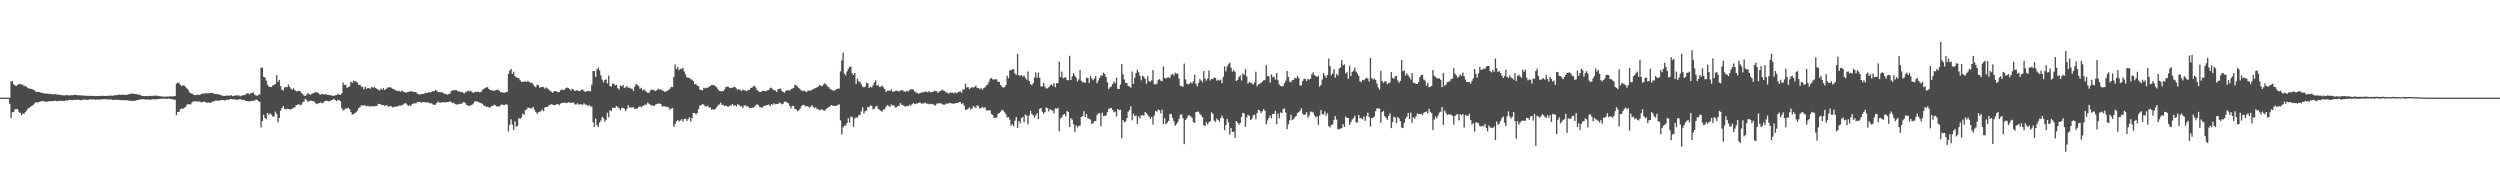 <svg xmlns="http://www.w3.org/2000/svg" width="1920" height="150"><path d="M0 75.000h1v1.000H0zM1 75.000h1v1.000H1zM2 75.000h1v1.000H2zM3 75.000h1v1.000H3zM4 75.000h1v1.000H4zM5 75.000h1v1.000H5zM6 75.000h1v1.000H6zM7 74.998h1v4.772H7zM8 62.494h1v28.277H8zM9 62.347h1v23.891H9zM10 64.739h1v21.366H10zM11 65.513h1v18.466H11zM12 66.028h1v17.748H12zM13 65.208h1v18.682H13zM14 64.430h1v21.373H14zM15 64.641h1v22.163H15zM16 64.776h1v23.653H16zM17 65.051h1v22.092H17zM18 66.167h1v21.364H18zM19 65.957h1v20.039H19zM20 66.747h1v18.164H20zM21 67.740h1v15.599H21zM22 67.829h1v14.985H22zM23 68.291h1v13.577H23zM24 68.184h1v13.280H24zM25 68.948h1v11.710H25zM26 69.253h1v10.265H26zM27 70.573h1v7.869H27zM28 70.530h1v8.343H28zM29 70.553h1v7.949H29zM30 70.736h1v7.420H30zM31 71.194h1v6.629H31zM32 71.326h1v6.223H32zM33 71.748h1v5.956H33zM34 71.679h1v6.450H34zM35 71.981h1v6.077H35zM36 71.844h1v6.297H36zM37 72.054h1v5.715H37zM38 72.196h1v5.356H38zM39 72.256h1v5.436H39zM40 72.459h1v5.267H40zM41 72.505h1v4.949H41zM42 72.231h1v5.154H42zM43 72.453h1v5.344H43zM44 72.684h1v4.866H44zM45 72.741h1v4.763H45zM46 72.860h1v4.527H46zM47 73.171h1v4.504H47zM48 73.219h1v4.308H48zM49 73.270h1v4.303H49zM50 73.185h1v3.848H50zM51 73.041h1v4.305H51zM52 73.137h1v3.724H52zM53 73.377h1v3.323H53zM54 73.061h1v3.710H54zM55 73.263h1v3.680H55zM56 72.807h1v3.953H56zM57 72.903h1v3.662H57zM58 72.913h1v3.884H58zM59 73.091h1v3.495H59zM60 73.141h1v3.422H60zM61 73.201h1v3.642H61zM62 73.338h1v3.687H62zM63 73.247h1v3.294H63zM64 73.512h1v2.879H64zM65 73.386h1v3.255H65zM66 73.503h1v3.090H66zM67 73.700h1v3.069H67zM68 73.487h1v2.911H68zM69 73.709h1v2.552H69zM70 73.579h1v2.886H70zM71 73.634h1v2.708H71zM72 73.659h1v2.664H72zM73 73.874h1v2.806H73zM74 73.663h1v2.767H74zM75 73.778h1v2.721H75zM76 73.677h1v2.797H76zM77 73.666h1v2.731H77zM78 73.599h1v2.758H78zM79 73.595h1v2.582H79zM80 73.705h1v2.465H80zM81 73.645h1v2.547H81zM82 73.608h1v2.779H82zM83 73.386h1v3.005H83zM84 73.553h1v2.902H84zM85 73.377h1v2.927H85zM86 73.569h1v3.211H86zM87 73.212h1v3.355H87zM88 73.160h1v3.580H88zM89 73.125h1v3.477H89zM90 72.858h1v3.767H90zM91 72.661h1v4.209H91zM92 72.890h1v3.987H92zM93 72.768h1v4.147H93zM94 72.757h1v4.170H94zM95 72.736h1v4.349H95zM96 72.867h1v3.987H96zM97 72.784h1v4.207H97zM98 72.574h1v4.571H98zM99 72.233h1v5.196H99zM100 71.963h1v5.390H100zM101 71.908h1v5.720H101zM102 71.915h1v5.496H102zM103 72.196h1v5.377H103zM104 72.148h1v4.873H104zM105 72.540h1v4.347H105zM106 72.681h1v4.005H106zM107 72.780h1v3.612H107zM108 73.487h1v2.907H108zM109 73.613h1v2.586H109zM110 73.721h1v2.410H110zM111 73.895h1v2.564H111zM112 73.750h1v2.740H112zM113 73.899h1v2.488H113zM114 73.634h1v2.802H114zM115 73.560h1v3.117H115zM116 73.796h1v2.541H116zM117 73.464h1v2.781H117zM118 73.558h1v2.680H118zM119 73.391h1v2.994H119zM120 73.485h1v2.678H120zM121 73.691h1v2.378H121zM122 73.844h1v2.117H122zM123 74.050h1v1.788H123zM124 74.075h1v1.769H124zM125 74.222h1v1.545H125zM126 74.176h1v1.632H126zM127 74.274h1v1.534H127zM128 74.078h1v1.840H128zM129 74.167h1v1.527H129zM130 73.895h1v1.946H130zM131 74.034h1v1.989H131zM132 74.135h1v2.119H132zM133 73.810h1v2.694H133zM134 73.826h1v2.808H134zM135 64.236h1v24.209H135zM136 63.430h1v22.630H136zM137 63.714h1v22.213H137zM138 65.051h1v18.901H138zM139 66.083h1v17.171H139zM140 65.479h1v18.251H140zM141 65.614h1v17.118H141zM142 66.694h1v15.514H142zM143 67.834h1v12.657H143zM144 68.921h1v11.108H144zM145 70.841h1v9.160H145zM146 71.555h1v8.629H146zM147 72.013h1v6.560H147zM148 72.503h1v5.468H148zM149 72.984h1v4.781H149zM150 73.171h1v4.683H150zM151 72.601h1v5.354H151zM152 72.826h1v5.109H152zM153 72.913h1v5.074H153zM154 72.194h1v6.429H154zM155 71.883h1v6.526H155zM156 71.848h1v6.130H156zM157 71.812h1v6.503H157zM158 71.544h1v7.279H158zM159 71.638h1v7.230H159zM160 71.690h1v7.054H160zM161 71.331h1v7.711H161zM162 71.363h1v7.164H162zM163 71.423h1v6.576H163zM164 72.091h1v5.617H164zM165 72.258h1v5.031H165zM166 72.322h1v4.864H166zM167 72.258h1v5.120H167zM168 72.837h1v4.351H168zM169 72.729h1v4.214H169zM170 73.526h1v3.351H170zM171 73.503h1v3.371H171zM172 73.709h1v3.433H172zM173 73.471h1v3.529H173zM174 73.304h1v3.154H174zM175 73.480h1v3.433H175zM176 73.503h1v2.699H176zM177 73.059h1v2.987H177zM178 73.844h1v2.374H178zM179 73.691h1v2.767H179zM180 73.347h1v2.815H180zM181 73.256h1v3.479H181zM182 73.240h1v3.294H182zM183 73.306h1v3.101H183zM184 73.981h1v1.982H184zM185 73.430h1v3.188H185zM186 73.279h1v3.374H186zM187 73.052h1v3.694H187zM188 72.643h1v4.804H188zM189 71.910h1v5.663H189zM190 71.445h1v6.338H190zM191 72.489h1v5.502H191zM192 71.736h1v5.807H192zM193 71.441h1v6.230H193zM194 71.015h1v6.221H194zM195 72.498h1v4.868H195zM196 73.258h1v3.264H196zM197 73.604h1v3.037H197zM198 72.816h1v4.919H198zM199 72.439h1v5.825H199zM200 52.000h1v45.846H200zM201 51.963h1v41.041H201zM202 58.976h1v29.197H202zM203 59.518h1v31.094H203zM204 61.965h1v29.531H204zM205 64.941h1v21.914H205zM206 66.424h1v21.895H206zM207 66.831h1v20.236H207zM208 66.749h1v21.286H208zM209 65.650h1v23.962H209zM210 65.156h1v24.305H210zM211 64.462h1v21.266H211zM212 57.697h1v29.757H212zM213 62.901h1v30.971H213zM214 61.343h1v29.288H214zM215 66.108h1v18.940H215zM216 68.868h1v14.147H216zM217 69.514h1v11.916H217zM218 67.216h1v16.292H218zM219 66.838h1v17.166H219zM220 66.987h1v16.528H220zM221 64.922h1v18.782H221zM222 66.644h1v17.333H222zM223 68.152h1v15.754H223zM224 68.909h1v14.621H224zM225 67.829h1v14.841H225zM226 69.180h1v13.234H226zM227 70.143h1v10.604H227zM228 70.081h1v10.426H228zM229 69.601h1v10.362H229zM230 69.969h1v10.959H230zM231 71.283h1v9.027H231zM232 72.322h1v6.175H232zM233 73.201h1v4.644H233zM234 73.798h1v2.094H234zM235 72.713h1v4.056H235zM236 71.466h1v6.745H236zM237 72.272h1v5.351H237zM238 72.906h1v4.312H238zM239 71.903h1v5.686H239zM240 71.642h1v6.022H240zM241 71.219h1v6.905H241zM242 70.729h1v8.629H242zM243 70.896h1v9.130H243zM244 71.482h1v7.885H244zM245 72.489h1v6.629H245zM246 72.626h1v5.898H246zM247 72.157h1v7.180H247zM248 72.498h1v6.324H248zM249 72.496h1v5.090H249zM250 72.228h1v5.125H250zM251 72.954h1v4.527H251zM252 72.823h1v4.944H252zM253 73.201h1v4.369H253zM254 73.146h1v3.818H254zM255 73.624h1v3.026H255zM256 73.508h1v2.385H256zM257 73.148h1v3.717H257zM258 73.064h1v4.626H258zM259 71.956h1v4.690H259zM260 72.725h1v4.379H260zM261 72.855h1v4.889H261zM262 71.581h1v11.492H262zM263 63.325h1v21.575H263zM264 65.156h1v18.995H264zM265 65.048h1v18.228H265zM266 67.435h1v15.910H266zM267 66.799h1v15.992H267zM268 66.319h1v17.423H268zM269 62.606h1v23.474H269zM270 63.684h1v24.319H270zM271 61.993h1v25.676H271zM272 62.384h1v24.676H272zM273 62.645h1v23.559H273zM274 63.377h1v21.616H274zM275 65.218h1v17.848H275zM276 64.993h1v17.279H276zM277 66.394h1v14.424H277zM278 66.824h1v14.388H278zM279 68.626h1v12.211H279zM280 66.522h1v14.454H280zM281 68.216h1v13.440H281zM282 67.516h1v13.685H282zM283 67.696h1v14.127H283zM284 68.204h1v13.502H284zM285 66.740h1v14.777H285zM286 67.376h1v14.406H286zM287 66.866h1v14.752H287zM288 67.570h1v13.799H288zM289 68.218h1v13.184H289zM290 68.912h1v10.801H290zM291 69.427h1v10.471H291zM292 67.930h1v12.188H292zM293 69.019h1v11.698H293zM294 67.497h1v13.209H294zM295 69.113h1v12.261H295zM296 68.328h1v12.353H296zM297 67.282h1v13.861H297zM298 67.216h1v14.843H298zM299 66.824h1v14.495H299zM300 67.429h1v14.296H300zM301 68.099h1v14.401H301zM302 68.406h1v13.818H302zM303 69.287h1v12.646H303zM304 69.521h1v12.298H304zM305 69.903h1v11.847H305zM306 69.617h1v11.382H306zM307 70.521h1v10.620H307zM308 69.491h1v11.408H308zM309 70.143h1v10.311H309zM310 70.642h1v8.924H310zM311 71.104h1v8.032H311zM312 70.997h1v9.183H312zM313 70.436h1v10.993H313zM314 70.402h1v10.375H314zM315 70.006h1v11.403H315zM316 70.372h1v9.577H316zM317 70.427h1v9.071H317zM318 70.649h1v8.631H318zM319 70.715h1v8.780H319zM320 71.892h1v6.477H320zM321 72.402h1v5.988H321zM322 72.526h1v5.537H322zM323 72.274h1v6.654H323zM324 72.025h1v6.368H324zM325 72.198h1v6.242H325zM326 71.537h1v7.059H326zM327 71.246h1v7.281H327zM328 71.326h1v7.423H328zM329 70.827h1v7.965H329zM330 71.049h1v8.492H330zM331 70.670h1v8.590H331zM332 69.951h1v10.183H332zM333 70.042h1v10.577H333zM334 68.893h1v11.421H334zM335 69.775h1v9.295H335zM336 70.784h1v7.201H336zM337 70.672h1v8.201H337zM338 70.882h1v7.993H338zM339 70.692h1v7.842H339zM340 71.635h1v6.748H340zM341 72.192h1v6.608H341zM342 71.988h1v6.450H342zM343 72.814h1v5.603H343zM344 72.318h1v6.020H344zM345 71.908h1v5.816H345zM346 70.020h1v8.391H346zM347 69.372h1v9.915H347zM348 69.312h1v9.510H348zM349 69.244h1v10.728H349zM350 69.111h1v11.108H350zM351 70.207h1v10.126H351zM352 70.006h1v9.938H352zM353 70.786h1v8.817H353zM354 70.731h1v9.023H354zM355 70.912h1v7.597H355zM356 71.825h1v6.738H356zM357 70.855h1v8.441H357zM358 70.253h1v10.499H358zM359 69.576h1v11.472H359zM360 70.262h1v11.019H360zM361 69.628h1v11.348H361zM362 70.727h1v9.757H362zM363 71.402h1v8.187H363zM364 70.743h1v7.260H364zM365 70.544h1v7.173H365zM366 70.418h1v7.578H366zM367 70.516h1v7.864H367zM368 70.969h1v7.935H368zM369 70.610h1v8.650H369zM370 69.006h1v10.721H370zM371 68.303h1v12.637H371zM372 67.657h1v13.605H372zM373 67.010h1v15.241H373zM374 66.959h1v14.866H374zM375 68.330h1v14.136H375zM376 69.120h1v13.566H376zM377 69.337h1v12.190H377zM378 69.509h1v11.973H378zM379 69.772h1v10.689H379zM380 69.372h1v11.552H380zM381 69.051h1v12.689H381zM382 68.864h1v12.916H382zM383 69.896h1v11.845H383zM384 70.855h1v9.821H384zM385 70.702h1v9.460H385zM386 71.173h1v9.503H386zM387 71.340h1v9.300H387zM388 70.818h1v9.224H388zM389 70.617h1v9.769H389zM390 56.735h1v44.232H390zM391 54.101h1v41.694H391zM392 52.963h1v38.704H392zM393 56.735h1v39.080H393zM394 55.009h1v44.827H394zM395 58.360h1v34.891H395zM396 59.457h1v37.904H396zM397 59.754h1v36.931H397zM398 60.068h1v30.671H398zM399 61.686h1v29.542H399zM400 62.993h1v27.237H400zM401 62.791h1v24.516H401zM402 62.746h1v25.502H402zM403 62.517h1v22.083H403zM404 62.991h1v21.092H404zM405 62.045h1v20.561H405zM406 63.091h1v19.771H406zM407 63.615h1v19.659H407zM408 63.380h1v19.863H408zM409 64.732h1v17.340H409zM410 66.261h1v18.068H410zM411 67.060h1v18.835H411zM412 64.982h1v22.502H412zM413 65.467h1v20.732H413zM414 67.326h1v18.544H414zM415 66.850h1v18.286H415zM416 66.838h1v17.263H416zM417 66.870h1v18.503H417zM418 68.099h1v14.456H418zM419 67.181h1v14.951H419zM420 67.950h1v14.287H420zM421 68.868h1v12.200H421zM422 69.706h1v10.755H422zM423 70.486h1v9.583H423zM424 71.221h1v9.151H424zM425 70.095h1v10.641H425zM426 70.054h1v10.629H426zM427 70.127h1v9.959H427zM428 70.860h1v9.087H428zM429 70.718h1v10.195H429zM430 69.347h1v10.236H430zM431 68.589h1v10.490H431zM432 69.182h1v9.748H432zM433 68.909h1v9.764H433zM434 67.722h1v11.346H434zM435 67.168h1v11.991H435zM436 67.561h1v10.936H436zM437 68.520h1v10.263H437zM438 69.495h1v9.620H438zM439 68.204h1v10.526H439zM440 68.722h1v10.005H440zM441 69.985h1v10.185H441zM442 69.358h1v10.982H442zM443 69.399h1v9.924H443zM444 69.939h1v10.513H444zM445 69.894h1v10.078H445zM446 69.017h1v11.245H446zM447 68.653h1v11.774H447zM448 69.832h1v9.577H448zM449 70.681h1v9.625H449zM450 70.164h1v10.309H450zM451 69.958h1v11.451H451zM452 69.754h1v10.831H452zM453 70.180h1v11.737H453zM454 65.000h1v16.841H454zM455 54.538h1v39.464H455zM456 54.547h1v42.964H456zM457 59.003h1v32.094H457zM458 53.199h1v42.914H458zM459 51.862h1v45.699H459zM460 54.055h1v40.119H460zM461 57.882h1v34.665H461zM462 61.134h1v28.638H462zM463 63.295h1v27.599H463zM464 61.382h1v32.092H464zM465 61.029h1v30.966H465zM466 64.030h1v22.545H466zM467 58.049h1v32.048H467zM468 66.019h1v18.622H468zM469 66.463h1v18.904H469zM470 64.137h1v18.595H470zM471 64.389h1v18.510H471zM472 65.655h1v17.146H472zM473 65.172h1v16.178H473zM474 67.781h1v14.523H474zM475 68.756h1v14.372H475zM476 65.694h1v18.938H476zM477 66.243h1v16.645H477zM478 65.259h1v17.560H478zM479 67.433h1v16.088H479zM480 67.108h1v18.238H480zM481 65.971h1v17.665H481zM482 67.408h1v13.383H482zM483 67.287h1v15.306H483zM484 68.003h1v14.612H484zM485 68.177h1v14.381H485zM486 69.814h1v12.580H486zM487 66.520h1v17.148H487zM488 64.341h1v19.274H488zM489 65.167h1v18.036H489zM490 66.133h1v16.191H490zM491 68.198h1v13.266H491zM492 67.358h1v15.120H492zM493 69.468h1v12.053H493zM494 68.552h1v12.458H494zM495 69.550h1v10.794H495zM496 70.454h1v9.897H496zM497 71.207h1v7.562H497zM498 71.242h1v8.466H498zM499 69.493h1v10.982H499zM500 68.745h1v12.355H500zM501 68.903h1v12.209H501zM502 69.470h1v11.923H502zM503 69.917h1v10.380H503zM504 69.200h1v10.600H504zM505 68.097h1v11.463H505zM506 68.866h1v10.584H506zM507 68.568h1v11.291H507zM508 69.308h1v12.383H508zM509 70.010h1v11.586H509zM510 70.553h1v11.016H510zM511 70.102h1v11.989H511zM512 69.759h1v12.303H512zM513 69.118h1v13.358H513zM514 68.095h1v16.173H514zM515 66.664h1v16.750H515zM516 66.916h1v16.120H516zM517 59.262h1v38.254H517zM518 49.464h1v45.859H518zM519 52.911h1v40.208H519zM520 51.331h1v40.929H520zM521 53.977h1v39.348H521zM522 52.714h1v39.760H522zM523 53.149h1v38.443H523zM524 52.039h1v41.286H524zM525 54.836h1v36.482H525zM526 57.051h1v34.081H526zM527 59.212h1v33.701H527zM528 59.859h1v31.673H528zM529 59.775h1v30.206H529zM530 60.835h1v32.461H530zM531 61.260h1v29.393H531zM532 62.299h1v24.411H532zM533 64.707h1v22.097H533zM534 64.552h1v23.497H534zM535 65.797h1v21.005H535zM536 66.092h1v17.681H536zM537 68.724h1v12.312H537zM538 69.225h1v11.604H538zM539 69.317h1v10.600H539zM540 67.445h1v12.882H540zM541 67.898h1v13.834H541zM542 67.300h1v14.427H542zM543 67.541h1v13.653H543zM544 66.566h1v15.965H544zM545 66.042h1v16.537H545zM546 65.179h1v19.162H546zM547 65.355h1v18.526H547zM548 65.488h1v18.775H548zM549 66.186h1v17.436H549zM550 67.097h1v15.283H550zM551 68.603h1v12.303H551zM552 69.818h1v10.401H552zM553 70.063h1v8.824H553zM554 70.086h1v10.446H554zM555 69.967h1v10.616H555zM556 68.658h1v12.870H556zM557 66.859h1v14.198H557zM558 66.479h1v15.273H558zM559 66.650h1v15.187H559zM560 67.706h1v13.557H560zM561 67.442h1v13.534H561zM562 67.447h1v12.433H562zM563 66.630h1v14.536H563zM564 66.895h1v13.891H564zM565 67.930h1v13.854H565zM566 68.948h1v11.344H566zM567 68.406h1v12.012H567zM568 69.022h1v12.790H568zM569 69.878h1v11.572H569zM570 68.772h1v14.280H570zM571 69.301h1v11.861H571zM572 69.605h1v11.220H572zM573 70.049h1v11.792H573zM574 69.196h1v12.499H574zM575 68.960h1v14.028H575zM576 67.687h1v15.237H576zM577 67.255h1v15.505H577zM578 66.373h1v16.354H578zM579 65.957h1v15.944H579zM580 67.241h1v13.573H580zM581 69.180h1v10.888H581zM582 70.068h1v10.783H582zM583 70.667h1v11.515H583zM584 70.708h1v11.827H584zM585 69.717h1v12.950H585zM586 69.759h1v11.735H586zM587 70.104h1v11.190H587zM588 70.008h1v10.842H588zM589 69.200h1v11.426H589zM590 69.191h1v11.140H590zM591 67.408h1v14.122H591zM592 67.381h1v12.543H592zM593 68.621h1v11.794H593zM594 69.198h1v10.096H594zM595 69.532h1v10.659H595zM596 70.546h1v9.279H596zM597 68.552h1v11.366H597zM598 68.195h1v10.590H598zM599 67.992h1v11.243H599zM600 69.713h1v10.446H600zM601 70.628h1v9.039H601zM602 71.205h1v6.905H602zM603 69.768h1v8.203H603zM604 69.347h1v9.561H604zM605 69.360h1v9.959H605zM606 69.521h1v11.852H606zM607 68.550h1v14.635H607zM608 68.021h1v13.351H608zM609 67.422h1v13.912H609zM610 65.018h1v18.567H610zM611 65.495h1v18.597H611zM612 66.522h1v18.897H612zM613 67.550h1v17.173H613zM614 68.626h1v14.781H614zM615 69.539h1v12.042H615zM616 69.919h1v10.851H616zM617 69.532h1v11.009H617zM618 70.210h1v11.453H618zM619 70.727h1v10.774H619zM620 69.447h1v12.181H620zM621 69.704h1v12.930H621zM622 69.516h1v12.662H622zM623 69.058h1v11.797H623zM624 68.495h1v13.470H624zM625 67.882h1v15.280H625zM626 67.706h1v14.715H626zM627 67.044h1v16.615H627zM628 66.417h1v17.594H628zM629 65.197h1v19.464H629zM630 65.982h1v18.139H630zM631 66.140h1v17.961H631zM632 64.801h1v20.023H632zM633 64.016h1v21.039H633zM634 64.877h1v18.849H634zM635 66.314h1v16.635H635zM636 66.916h1v15.290H636zM637 68.232h1v13.477H637zM638 68.850h1v11.769H638zM639 69.296h1v11.838H639zM640 69.850h1v11.520H640zM641 69.115h1v12.252H641zM642 68.408h1v12.898H642zM643 68.042h1v12.536H643zM644 67.985h1v12.213H644zM645 54.774h1v37.761H645zM646 46.458h1v56.818H646zM647 40.414h1v57.423H647zM648 56.461h1v39.966H648zM649 57.859h1v38.691H649zM650 54.861h1v39.659H650zM651 52.785h1v38.116H651zM652 51.251h1v42.980H652zM653 51.263h1v38.242H653zM654 56.380h1v33.687H654zM655 57.532h1v39.833H655zM656 56.062h1v35.070H656zM657 64.382h1v25.683H657zM658 60.445h1v30.039H658zM659 62.379h1v26.246H659zM660 63.064h1v25.077H660zM661 64.641h1v20.948H661zM662 66.534h1v15.837H662zM663 67.046h1v20.192H663zM664 66.538h1v18.878H664zM665 63.629h1v21.195H665zM666 63.931h1v18.091H666zM667 67.504h1v14.951H667zM668 66.639h1v14.271H668zM669 67.152h1v14.168H669zM670 65.524h1v18.615H670zM671 63.302h1v20.089H671zM672 61.597h1v20.206H672zM673 65.852h1v15.381H673zM674 65.089h1v18.437H674zM675 66.801h1v17.485H675zM676 66.486h1v18.592H676zM677 65.705h1v20.064H677zM678 67.088h1v16.912H678zM679 68.328h1v15.624H679zM680 70.573h1v11.309H680zM681 69.681h1v11.087H681zM682 69.633h1v11.630H682zM683 69.736h1v12.330H683zM684 68.733h1v11.499H684zM685 70.351h1v10.694H685zM686 70.434h1v10.387H686zM687 69.743h1v12.772H687zM688 69.651h1v12.678H688zM689 69.894h1v11.614H689zM690 70.267h1v10.941H690zM691 69.516h1v9.707H691zM692 69.109h1v11.312H692zM693 69.516h1v11.282H693zM694 70.242h1v11.421H694zM695 70.470h1v11.410H695zM696 69.651h1v11.698H696zM697 70.317h1v11.300H697zM698 69.269h1v11.181H698zM699 68.552h1v12.664H699zM700 68.605h1v11.456H700zM701 68.820h1v10.323H701zM702 70.306h1v9.668H702zM703 70.981h1v8.666H703zM704 71.471h1v7.947H704zM705 72.109h1v6.926H705zM706 71.482h1v7.144H706zM707 71.180h1v8.309H707zM708 70.818h1v8.707H708zM709 70.862h1v8.590H709zM710 70.347h1v8.297H710zM711 70.377h1v9.270H711zM712 70.919h1v8.629H712zM713 70.042h1v10.087H713zM714 70.795h1v8.913H714zM715 70.768h1v9.144H715zM716 70.644h1v9.503H716zM717 69.589h1v10.922H717zM718 70.017h1v11.078H718zM719 70.070h1v9.535H719zM720 71.370h1v8.009H720zM721 70.148h1v9.187H721zM722 69.804h1v9.464H722zM723 68.779h1v11.163H723zM724 69.491h1v10.913H724zM725 69.917h1v10.515H725zM726 70.990h1v8.611H726zM727 71.049h1v8.480H727zM728 72.038h1v7.356H728zM729 71.059h1v7.979H729zM730 71.276h1v8.141H730zM731 71.059h1v8.393H731zM732 71.773h1v7.990H732zM733 70.855h1v8.480H733zM734 71.553h1v7.448H734zM735 71.075h1v8.112H735zM736 70.363h1v8.146H736zM737 70.166h1v8.222H737zM738 71.180h1v8.718H738zM739 68.671h1v10.561H739zM740 68.742h1v12.358H740zM741 64.256h1v20.018H741zM742 67.170h1v17.139H742zM743 66.815h1v16.610H743zM744 68.459h1v14.031H744zM745 67.731h1v16.464H745zM746 66.827h1v16.400H746zM747 67.394h1v14.074H747zM748 66.840h1v15.171H748zM749 65.673h1v17.327H749zM750 67.527h1v13.312H750zM751 67.660h1v13.859H751zM752 68.495h1v14.882H752zM753 67.467h1v15.617H753zM754 68.905h1v13.088H754zM755 67.653h1v15.427H755zM756 67.076h1v15.312H756zM757 65.527h1v19.249H757zM758 65.046h1v19.867H758zM759 62.890h1v21.891H759zM760 60.571h1v24.285H760zM761 59.628h1v27.899H761zM762 61.036h1v27.338H762zM763 61.040h1v29.622H763zM764 60.889h1v29.480H764zM765 60.944h1v29.208H765zM766 62.766h1v24.667H766zM767 62.885h1v23.896H767zM768 65.289h1v20.451H768zM769 66.515h1v17.800H769zM770 67.385h1v17.386H770zM771 66.850h1v19.265H771zM772 65.426h1v22.410H772zM773 58.131h1v32.039H773zM774 60.180h1v29.707H774zM775 54.270h1v37.656H775zM776 53.783h1v42.767H776zM777 53.455h1v41.916H777zM778 53.055h1v43.893H778zM779 56.335h1v36.349H779zM780 57.481h1v32.401H780zM781 41.437h1v56.837H781zM782 57.820h1v35.155H782zM783 58.244h1v36.510H783zM784 57.564h1v33.122H784zM785 58.896h1v30.867H785zM786 57.955h1v36.013H786zM787 59.756h1v28.183H787zM788 61.221h1v27.558H788zM789 54.900h1v40.579H789zM790 62.210h1v26.477H790zM791 64.597h1v20.620H791zM792 65.357h1v22.257H792zM793 63.831h1v24.704H793zM794 59.477h1v30.952H794zM795 55.712h1v32.884H795zM796 59.704h1v27.253H796zM797 55.868h1v35.610H797zM798 59.768h1v23.873H798zM799 66.378h1v16.537H799zM800 66.451h1v19.419H800zM801 63.627h1v23.655H801zM802 66.419h1v19.714H802zM803 67.907h1v14.617H803zM804 67.884h1v15.244H804zM805 66.966h1v18.638H805zM806 65.600h1v18.091H806zM807 64.808h1v19.702H807zM808 65.833h1v19.217H808zM809 63.771h1v23.381H809zM810 66.950h1v16.342H810zM811 63.911h1v19.622H811zM812 63.865h1v18.910H812zM813 47.296h1v53.502H813zM814 59.171h1v31.808H814zM815 55.003h1v35.081H815zM816 60.141h1v28.032H816zM817 59.372h1v28.205H817zM818 59.422h1v29.805H818zM819 61.404h1v23.843H819zM820 61.709h1v24.237H820zM821 42.842h1v54.694H821zM822 61.494h1v29.318H822zM823 58.619h1v33.282H823zM824 56.076h1v39.419H824zM825 58.022h1v43.422H825zM826 59.583h1v36.695H826zM827 62.457h1v35.416H827zM828 60.958h1v35.704H828zM829 53.705h1v42.824H829zM830 62.121h1v27.684H830zM831 63.265h1v25.946H831zM832 63.235h1v22.154H832zM833 63.657h1v26.201H833zM834 59.720h1v27.860H834zM835 59.821h1v31.028H835zM836 63.666h1v27.505H836zM837 58.532h1v33.307H837zM838 60.217h1v34.864H838zM839 61.604h1v33.076H839zM840 60.342h1v32.781H840zM841 58.296h1v34.697H841zM842 63.963h1v24.575H842zM843 61.823h1v25.246H843zM844 59.843h1v27.249H844zM845 58.049h1v38.943H845zM846 57.955h1v28.581H846zM847 55.813h1v33.383H847zM848 56.870h1v32.170H848zM849 59.164h1v29.439H849zM850 63.148h1v22.992H850zM851 68.463h1v15.077H851zM852 67.017h1v16.118H852zM853 66.293h1v16.667H853zM854 64.671h1v19.771H854zM855 62.592h1v23.706H855zM856 63.892h1v21.762H856zM857 59.665h1v29.707H857zM858 68.239h1v15.491H858zM859 68.337h1v16.393H859zM860 64.943h1v19.322H860zM861 49.262h1v56.924H861zM862 56.976h1v35.191H862zM863 60.967h1v32.905H863zM864 63.577h1v29.735H864zM865 63.915h1v26.764H865zM866 66.078h1v19.767H866zM867 66.341h1v18.169H867zM868 67.335h1v14.349H868zM869 54.959h1v37.434H869zM870 64.391h1v23.012H870zM871 59.658h1v29.524H871zM872 56.104h1v32.506H872zM873 53.497h1v41.707H873zM874 55.522h1v33.843H874zM875 58.129h1v32.824H875zM876 61.626h1v26.876H876zM877 58.028h1v30.487H877zM878 59.054h1v29.819H878zM879 60.594h1v25.374H879zM880 64.291h1v22.740H880zM881 58.461h1v29.734H881zM882 62.361h1v27.304H882zM883 62.810h1v28.418H883zM884 61.640h1v28.080H884zM885 53.833h1v41.804H885zM886 64.625h1v24.129H886zM887 64.909h1v20.284H887zM888 64.217h1v21.586H888zM889 61.487h1v22.666H889zM890 60.748h1v23.932H890zM891 61.958h1v25.159H891zM892 62.425h1v21.781H892zM893 51.052h1v44.186H893zM894 59.946h1v30.831H894zM895 60.292h1v35.276H895zM896 59.532h1v34.690H896zM897 59.450h1v33.378H897zM898 59.956h1v27.688H898zM899 57.355h1v30.103H899zM900 56.735h1v33.685H900zM901 58.113h1v35.065H901zM902 55.804h1v40.806H902zM903 56.566h1v38.817H903zM904 56.472h1v37.462H904zM905 60.294h1v31.048H905zM906 65.858h1v22.312H906zM907 66.225h1v21.534H907zM908 66.650h1v24.120H908zM909 48.802h1v61.950H909zM910 60.938h1v31.321H910zM911 64.151h1v26.754H911zM912 64.826h1v23.877H912zM913 64.359h1v24.141H913zM914 63.251h1v26.203H914zM915 64.174h1v26.368H915zM916 62.384h1v31.135H916zM917 57.303h1v37.187H917zM918 64.245h1v21.939H918zM919 66.268h1v19.515H919zM920 63.547h1v22.236H920zM921 60.775h1v26.603H921zM922 61.862h1v26.690H922zM923 63.167h1v26.889H923zM924 54.607h1v41.476H924zM925 60.445h1v36.480H925zM926 61.965h1v31.898H926zM927 60.432h1v35.072H927zM928 54.057h1v39.780H928zM929 61.805h1v31.334H929zM930 60.448h1v25.898H930zM931 60.807h1v26.612H931zM932 59.566h1v33.017H932zM933 59.853h1v33.768H933zM934 62.011h1v29.096H934zM935 61.242h1v30.888H935zM936 61.862h1v31.566H936zM937 61.146h1v29.538H937zM938 63.872h1v24.939H938zM939 59.017h1v31.847H939zM940 51.061h1v48.913H940zM941 54.765h1v41.284H941zM942 50.988h1v40.263H942zM943 49.313h1v44.749H943zM944 48.090h1v55.230H944zM945 52.077h1v46.207H945zM946 54.966h1v46.411H946zM947 53.723h1v47.409H947zM948 55.087h1v50.952H948zM949 62.210h1v30.700H949zM950 61.340h1v32.907H950zM951 59.164h1v36.700H951zM952 57.859h1v36.622H952zM953 61.736h1v28.185H953zM954 56.447h1v30.190H954zM955 57.511h1v29.750H955zM956 53.123h1v44.216H956zM957 58.704h1v31.490H957zM958 64.224h1v23.903H958zM959 62.975h1v26.077H959zM960 63.526h1v28.654H960zM961 64.114h1v27.063H961zM962 64.803h1v23.726H962zM963 63.274h1v24.967H963zM964 55.037h1v36.640H964zM965 66.232h1v20.705H965zM966 64.687h1v19.567H966zM967 64.423h1v20.581H967zM968 63.629h1v23.234H968zM969 62.613h1v22.895H969zM970 61.713h1v22.122H970zM971 61.553h1v23.534H971zM972 50.095h1v45.392H972zM973 58.477h1v34.070H973zM974 58.589h1v31.879H974zM975 63.359h1v25.294H975zM976 57.152h1v33.690H976zM977 59.406h1v28.089H977zM978 58.797h1v28.766H978zM979 61.134h1v23.953H979zM980 56.122h1v39.313H980zM981 61.572h1v25.656H981zM982 64.874h1v25.953H982zM983 65.961h1v20.359H983zM984 66.367h1v20.401H984zM985 66.058h1v17.622H985zM986 63.799h1v19.542H986zM987 62.011h1v24.427H987zM988 54.533h1v44.711H988zM989 59.026h1v36.441H989zM990 62.709h1v29.680H990zM991 63.167h1v24.921H991zM992 61.583h1v30.712H992zM993 61.265h1v30.211H993zM994 59.736h1v30.215H994zM995 60.221h1v28.819H995zM996 58.287h1v28.498H996zM997 60.022h1v26.065H997zM998 65.655h1v19.313H998zM999 65.522h1v17.672H999zM1000 62.082h1v25.267H1000zM1001 60.464h1v27.832H1001zM1002 60.704h1v27.143H1002zM1003 62.199h1v23.983H1003zM1004 60.553h1v29.801H1004zM1005 61.208h1v27.507H1005zM1006 60.372h1v25.273H1006zM1007 57.104h1v28.679H1007zM1008 55.504h1v30.860H1008zM1009 57.591h1v30.982H1009zM1010 58.443h1v31.790H1010zM1011 59.068h1v30.227H1011zM1012 58.102h1v37.670H1012zM1013 66.440h1v22.353H1013zM1014 65.252h1v19.350H1014zM1015 61.052h1v26.400H1015zM1016 56.049h1v31.973H1016zM1017 58.152h1v27.340H1017zM1018 59.683h1v29.135H1018zM1019 57.587h1v29.377H1019zM1020 44.902h1v51.964H1020zM1021 50.967h1v46.981H1021zM1022 57.802h1v38.208H1022zM1023 56.493h1v38.940H1023zM1024 53.158h1v39.080H1024zM1025 59.631h1v29.549H1025zM1026 56.806h1v35.120H1026zM1027 58.049h1v41.325H1027zM1028 52.702h1v46.491H1028zM1029 51.780h1v47.015H1029zM1030 46.159h1v52.234H1030zM1031 50.137h1v45.260H1031zM1032 49.457h1v48.116H1032zM1033 56.467h1v33.021H1033zM1034 55.399h1v35.170H1034zM1035 60.512h1v30.085H1035zM1036 50.459h1v45.507H1036zM1037 58.415h1v35.555H1037zM1038 55.238h1v36.466H1038zM1039 54.259h1v36.528H1039zM1040 51.906h1v36.953H1040zM1041 55.060h1v38.901H1041zM1042 56.543h1v37.606H1042zM1043 58.276h1v30.050H1043zM1044 62.526h1v28.265H1044zM1045 63.020h1v27.750H1045zM1046 61.315h1v30.337H1046zM1047 61.681h1v27.780H1047zM1048 60.736h1v32.083H1048zM1049 59.541h1v29.661H1049zM1050 60.436h1v26.095H1050zM1051 62.590h1v27.182H1051zM1052 44.476h1v52.710H1052zM1053 60.031h1v30.769H1053zM1054 61.139h1v29.355H1054zM1055 60.390h1v29.119H1055zM1056 61.372h1v24.017H1056zM1057 64.117h1v19.062H1057zM1058 67.074h1v16.203H1058zM1059 68.873h1v14.546H1059zM1060 54.396h1v39.945H1060zM1061 62.251h1v23.909H1061zM1062 63.716h1v21.435H1062zM1063 62.444h1v26.793H1063zM1064 62.553h1v27.846H1064zM1065 64.611h1v27.395H1065zM1066 63.817h1v25.209H1066zM1067 63.354h1v23.685H1067zM1068 55.330h1v43.090H1068zM1069 59.855h1v33.937H1069zM1070 60.498h1v29.126H1070zM1071 58.797h1v31.572H1071zM1072 58.173h1v36.420H1072zM1073 61.876h1v28.020H1073zM1074 63.469h1v27.501H1074zM1075 62.086h1v31.025H1075zM1076 46.088h1v51.790H1076zM1077 54.723h1v43.687H1077zM1078 54.025h1v40.417H1078zM1079 58.008h1v33.177H1079zM1080 56.376h1v33.262H1080zM1081 57.859h1v28.888H1081zM1082 59.269h1v32.211H1082zM1083 61.031h1v25.454H1083zM1084 56.122h1v38.212H1084zM1085 63.565h1v26.512H1085zM1086 63.588h1v27.615H1086zM1087 64.554h1v24.900H1087zM1088 64.465h1v22.653H1088zM1089 62.975h1v24.518H1089zM1090 59.287h1v28.455H1090zM1091 57.573h1v29.755H1091zM1092 57.445h1v31.071H1092zM1093 61.011h1v25.603H1093zM1094 61.890h1v24.115H1094zM1095 65.808h1v19.760H1095zM1096 63.641h1v23.598H1096zM1097 66.959h1v16.619H1097zM1098 66.593h1v19.258H1098zM1099 66.026h1v20.801H1099zM1100 53.769h1v46.139H1100zM1101 58.145h1v33.687H1101zM1102 59.090h1v30.444H1102zM1103 60.235h1v30.735H1103zM1104 60.223h1v28.430H1104zM1105 60.235h1v26.265H1105zM1106 61.281h1v24.532H1106zM1107 66.884h1v15.290H1107zM1108 56.005h1v39.863H1108zM1109 65.854h1v19.055H1109zM1110 64.975h1v21.641H1110zM1111 63.148h1v25.102H1111zM1112 62.739h1v25.029H1112zM1113 62.368h1v25.583H1113zM1114 60.764h1v27.317H1114zM1115 60.336h1v28.547H1115zM1116 52.329h1v43.378H1116zM1117 56.559h1v32.545H1117zM1118 57.983h1v29.979H1118zM1119 59.624h1v28.073H1119zM1120 58.795h1v33.699H1120zM1121 57.232h1v30.320H1121zM1122 58.326h1v30.279H1122zM1123 55.726h1v31.845H1123zM1124 58.502h1v39.535H1124zM1125 61.155h1v27.258H1125zM1126 62.952h1v25.857H1126zM1127 62.929h1v26.116H1127zM1128 63.057h1v24.381H1128zM1129 64.169h1v28.112H1129zM1130 62.048h1v33.571H1130zM1131 60.143h1v34.511H1131zM1132 52.924h1v48.164H1132zM1133 56.808h1v37.210H1133zM1134 59.532h1v34.646H1134zM1135 56.300h1v38.505H1135zM1136 51.384h1v45.390H1136zM1137 53.728h1v43.557H1137zM1138 53.362h1v43.207H1138zM1139 52.608h1v44.514H1139zM1140 52.874h1v42.325H1140zM1141 51.212h1v47.244H1141zM1142 50.640h1v50.208H1142zM1143 50.645h1v45.747H1143zM1144 54.611h1v43.243H1144zM1145 55.671h1v42.472H1145zM1146 53.606h1v44.733H1146zM1147 55.163h1v41.907H1147zM1148 44.966h1v62.644H1148zM1149 52.473h1v40.840H1149zM1150 55.273h1v40.636H1150zM1151 54.575h1v40.263H1151zM1152 56.225h1v36.539H1152zM1153 58.136h1v32.582H1153zM1154 59.821h1v29.615H1154zM1155 58.413h1v35.816H1155zM1156 53.460h1v43.449H1156zM1157 59.136h1v30.238H1157zM1158 59.889h1v25.674H1158zM1159 57.928h1v31.572H1159zM1160 59.496h1v31.646H1160zM1161 60.077h1v29.583H1161zM1162 61.196h1v24.795H1162zM1163 56.133h1v36.816H1163zM1164 62.244h1v44.283H1164zM1165 58.411h1v34.678H1165zM1166 57.241h1v38.462H1166zM1167 58.660h1v35.571H1167zM1168 59.727h1v33.127H1168zM1169 53.485h1v39.075H1169zM1170 55.243h1v37.567H1170zM1171 53.487h1v39.265H1171zM1172 59.647h1v30.835H1172zM1173 61.720h1v28.917H1173zM1174 60.974h1v30.957H1174zM1175 61.233h1v28.286H1175zM1176 64.149h1v24.875H1176zM1177 60.217h1v32.403H1177zM1178 60.615h1v26.990H1178zM1179 54.547h1v57.531H1179zM1180 52.744h1v36.049H1180zM1181 58.266h1v31.289H1181zM1182 61.150h1v29.274H1182zM1183 61.269h1v28.089H1183zM1184 60.404h1v27.230H1184zM1185 60.038h1v28.480H1185zM1186 61.226h1v28.478H1186zM1187 57.616h1v33.090H1187zM1188 60.743h1v27.794H1188zM1189 62.608h1v27.750H1189zM1190 58.981h1v29.297H1190zM1191 60.661h1v32.980H1191zM1192 62.547h1v24.827H1192zM1193 61.871h1v26.065H1193zM1194 65.179h1v22.891H1194zM1195 55.444h1v47.565H1195zM1196 55.218h1v36.846H1196zM1197 58.216h1v31.916H1197zM1198 58.331h1v36.372H1198zM1199 59.514h1v33.932H1199zM1200 60.835h1v31.426H1200zM1201 59.093h1v32.378H1201zM1202 57.557h1v29.837H1202zM1203 55.968h1v46.013H1203zM1204 55.740h1v35.186H1204zM1205 55.634h1v35.596H1205zM1206 56.513h1v34.617H1206zM1207 58.179h1v30.909H1207zM1208 58.683h1v30.227H1208zM1209 61.418h1v31.540H1209zM1210 60.883h1v26.010H1210zM1211 54.165h1v43.449H1211zM1212 58.285h1v36.324H1212zM1213 56.076h1v43.733H1213zM1214 52.789h1v42.383H1214zM1215 53.812h1v39.359H1215zM1216 58.802h1v34.358H1216zM1217 56.028h1v34.827H1217zM1218 54.630h1v37.020H1218zM1219 56.536h1v41.298H1219zM1220 61.926h1v26.040H1220zM1221 63.039h1v24.832H1221zM1222 62.629h1v27.015H1222zM1223 60.171h1v32.925H1223zM1224 58.324h1v32.149H1224zM1225 52.611h1v38.997H1225zM1226 55.025h1v36.951H1226zM1227 53.643h1v39.249H1227zM1228 56.671h1v37.368H1228zM1229 61.537h1v30.678H1229zM1230 62.556h1v32.477H1230zM1231 61.441h1v28.924H1231zM1232 60.297h1v29.950H1232zM1233 57.596h1v31.959H1233zM1234 57.436h1v29.540H1234zM1235 57.726h1v32.355H1235zM1236 60.617h1v28.769H1236zM1237 60.864h1v28.677H1237zM1238 61.723h1v28.711H1238zM1239 62.631h1v26.361H1239zM1240 66.824h1v18.595H1240zM1241 67.463h1v14.900H1241zM1242 68.497h1v15.466H1242zM1243 53.201h1v43.921H1243zM1244 65.698h1v21.859H1244zM1245 63.934h1v23.630H1245zM1246 64.043h1v21.215H1246zM1247 64.728h1v18.904H1247zM1248 65.495h1v17.073H1248zM1249 67.381h1v16.606H1249zM1250 65.382h1v17.654H1250zM1251 52.180h1v48.057H1251zM1252 63.126h1v24.216H1252zM1253 63.064h1v27.031H1253zM1254 58.527h1v31.044H1254zM1255 57.683h1v33.928H1255zM1256 56.145h1v34.617H1256zM1257 54.961h1v37.098H1257zM1258 58.974h1v33.568H1258zM1259 45.877h1v45.150H1259zM1260 59.097h1v27.848H1260zM1261 63.522h1v20.467H1261zM1262 62.819h1v26.370H1262zM1263 59.772h1v31.012H1263zM1264 59.571h1v30.588H1264zM1265 62.492h1v32.005H1265zM1266 62.107h1v30.165H1266zM1267 52.670h1v39.586H1267zM1268 63.368h1v22.689H1268zM1269 61.848h1v25.431H1269zM1270 61.741h1v27.759H1270zM1271 58.308h1v32.005H1271zM1272 59.523h1v27.892H1272zM1273 59.908h1v33.362H1273zM1274 59.223h1v34.285H1274zM1275 53.714h1v49.341H1275zM1276 55.490h1v42.834H1276zM1277 52.826h1v43.724H1277zM1278 48.207h1v47.633H1278zM1279 51.496h1v43.369H1279zM1280 54.421h1v36.145H1280zM1281 59.564h1v31.563H1281zM1282 59.049h1v40.920H1282zM1283 44.003h1v63.651H1283zM1284 46.179h1v57.105H1284zM1285 45.195h1v57.608H1285zM1286 60.681h1v33.660H1286zM1287 54.971h1v42.712H1287zM1288 61.404h1v29.274H1288zM1289 59.505h1v31.474H1289zM1290 56.486h1v39.165H1290zM1291 41.334h1v71.243H1291zM1292 55.383h1v42.738H1292zM1293 59.887h1v36.107H1293zM1294 59.157h1v34.882H1294zM1295 55.927h1v36.867H1295zM1296 55.868h1v36.207H1296zM1297 55.046h1v38.899H1297zM1298 62.327h1v24.491H1298zM1299 38.530h1v68.956H1299zM1300 46.200h1v55.454H1300zM1301 52.526h1v47.308H1301zM1302 57.291h1v35.763H1302zM1303 62.235h1v27.860H1303zM1304 60.496h1v29.599H1304zM1305 57.575h1v30.426H1305zM1306 58.910h1v29.499H1306zM1307 52.448h1v41.877H1307zM1308 58.269h1v37.997H1308zM1309 60.896h1v34.667H1309zM1310 60.839h1v33.005H1310zM1311 49.642h1v45.537H1311zM1312 55.350h1v38.386H1312zM1313 61.004h1v32.158H1313zM1314 64.309h1v26.281H1314zM1315 44.827h1v49.558H1315zM1316 60.022h1v30.021H1316zM1317 55.827h1v34.834H1317zM1318 55.405h1v37.505H1318zM1319 57.351h1v32.449H1319zM1320 63.471h1v21.609H1320zM1321 64.014h1v21.847H1321zM1322 50.981h1v47.707H1322zM1323 46.623h1v62.129H1323zM1324 55.524h1v40.916H1324zM1325 57.182h1v32.124H1325zM1326 57.319h1v34.868H1326zM1327 58.543h1v36.377H1327zM1328 56.094h1v41.170H1328zM1329 53.222h1v43.827H1329zM1330 51.595h1v43.376H1330zM1331 48.695h1v52.790H1331zM1332 51.519h1v47.235H1332zM1333 55.959h1v40.231H1333zM1334 57.843h1v34.424H1334zM1335 46.527h1v62.051H1335zM1336 49.404h1v60.485H1336zM1337 50.940h1v47.839H1337zM1338 55.586h1v36.812H1338zM1339 45.639h1v59.050H1339zM1340 52.661h1v51.074H1340zM1341 53.169h1v41.568H1341zM1342 53.382h1v38.224H1342zM1343 55.957h1v35.409H1343zM1344 58.841h1v33.349H1344zM1345 59.992h1v34.601H1345zM1346 62.810h1v29.959H1346zM1347 49.901h1v57.901H1347zM1348 48.015h1v60.325H1348zM1349 51.572h1v45.848H1349zM1350 62.373h1v24.761H1350zM1351 53.881h1v41.105H1351zM1352 50.629h1v46.809H1352zM1353 59.223h1v37.421H1353zM1354 61.377h1v32.678H1354zM1355 50.031h1v46.045H1355zM1356 59.255h1v32.506H1356zM1357 64.828h1v23.962H1357zM1358 58.452h1v35.839H1358zM1359 45.978h1v50.739H1359zM1360 41.283h1v66.235H1360zM1361 47.367h1v57.670H1361zM1362 58.916h1v35.880H1362zM1363 54.522h1v47.453H1363zM1364 56.685h1v42.145H1364zM1365 62.418h1v25.219H1365zM1366 64.403h1v21.952H1366zM1367 61.226h1v28.892H1367zM1368 63.542h1v24.665H1368zM1369 63.435h1v22.868H1369zM1370 60.986h1v29.673H1370zM1371 52.668h1v45.177H1371zM1372 59.040h1v31.289H1372zM1373 65.188h1v25.168H1373zM1374 60.896h1v25.235H1374zM1375 58.669h1v24.790H1375zM1376 58.147h1v29.826H1376zM1377 59.869h1v26.045H1377zM1378 62.489h1v24.960H1378zM1379 55.147h1v36.555H1379zM1380 54.700h1v38.824H1380zM1381 60.752h1v30.865H1381zM1382 65.923h1v21.586H1382zM1383 62.853h1v23.566H1383zM1384 63.508h1v22.593H1384zM1385 65.170h1v22.110H1385zM1386 64.725h1v23.246H1386zM1387 52.972h1v42.808H1387zM1388 63.716h1v28.821H1388zM1389 66.495h1v25.004H1389zM1390 64.639h1v22.893H1390zM1391 63.483h1v22.412H1391zM1392 61.745h1v24.555H1392zM1393 61.043h1v25.651H1393zM1394 43.959h1v57.855H1394zM1395 51.611h1v56.356H1395zM1396 52.052h1v45.699H1396zM1397 59.800h1v29.899H1397zM1398 58.253h1v30.451H1398zM1399 61.379h1v31.708H1399zM1400 63.936h1v25.136H1400zM1401 65.598h1v18.750H1401zM1402 56.930h1v37.315H1402zM1403 62.524h1v29.776H1403zM1404 63.714h1v23.523H1404zM1405 63.574h1v19.842H1405zM1406 62.485h1v25.592H1406zM1407 64.851h1v23.253H1407zM1408 64.206h1v20.002H1408zM1409 63.016h1v25.141H1409zM1410 49.949h1v50.984H1410zM1411 43.451h1v56.448H1411zM1412 54.419h1v41.872H1412zM1413 52.240h1v43.401H1413zM1414 52.077h1v39.121H1414zM1415 52.917h1v37.340H1415zM1416 59.042h1v33.442H1416zM1417 60.020h1v31.886H1417zM1418 55.076h1v41.151H1418zM1419 54.815h1v36.814H1419zM1420 56.330h1v38.489H1420zM1421 55.845h1v34.255H1421zM1422 56.477h1v31.103H1422zM1423 52.814h1v39.171H1423zM1424 53.822h1v36.956H1424zM1425 56.298h1v36.734H1425zM1426 53.966h1v38.672H1426zM1427 54.916h1v38.137H1427zM1428 56.838h1v35.019H1428zM1429 61.452h1v28.421H1429zM1430 63.153h1v24.298H1430zM1431 61.691h1v24.225H1431zM1432 63.350h1v20.996H1432zM1433 56.756h1v30.501H1433zM1434 55.694h1v42.181H1434zM1435 58.344h1v34.855H1435zM1436 56.980h1v37.800H1436zM1437 60.255h1v35.546H1437zM1438 56.415h1v38.434H1438zM1439 59.326h1v30.817H1439zM1440 58.903h1v28.842H1440zM1441 59.088h1v28.375H1441zM1442 48.656h1v45.127H1442zM1443 60.764h1v30.014H1443zM1444 56.403h1v34.182H1444zM1445 55.442h1v36.130H1445zM1446 56.136h1v35.807H1446zM1447 58.456h1v29.668H1447zM1448 60.379h1v27.626H1448zM1449 57.834h1v31.465H1449zM1450 57.447h1v37.615H1450zM1451 57.923h1v29.430H1451zM1452 61.759h1v23.864H1452zM1453 62.766h1v25.003H1453zM1454 57.678h1v32.884H1454zM1455 61.070h1v32.062H1455zM1456 59.209h1v32.589H1456zM1457 60.342h1v30.224H1457zM1458 43.005h1v54.520H1458zM1459 50.075h1v51.923H1459zM1460 54.890h1v41.135H1460zM1461 60.324h1v32.108H1461zM1462 59.496h1v31.614H1462zM1463 56.976h1v31.586H1463zM1464 55.767h1v33.335H1464zM1465 57.539h1v31.199H1465zM1466 55.886h1v37.313H1466zM1467 58.601h1v32.669H1467zM1468 62.663h1v30.611H1468zM1469 62.796h1v29.963H1469zM1470 63.293h1v29.261H1470zM1471 60.789h1v29.110H1471zM1472 59.969h1v27.201H1472zM1473 62.160h1v27.464H1473zM1474 63.265h1v27.988H1474zM1475 64.176h1v29.055H1475zM1476 62.904h1v27.766H1476zM1477 66.934h1v18.203H1477zM1478 66.339h1v15.839H1478zM1479 69.484h1v13.523H1479zM1480 69.253h1v12.330H1480zM1481 68.420h1v14.974H1481zM1482 50.773h1v47.789H1482zM1483 61.404h1v26.947H1483zM1484 58.472h1v33.500H1484zM1485 54.506h1v34.690H1485zM1486 54.893h1v34.053H1486zM1487 53.011h1v37.230H1487zM1488 54.066h1v40.900H1488zM1489 51.579h1v44.152H1489zM1490 32.185h1v74.674H1490zM1491 46.392h1v55.479H1491zM1492 47.839h1v54.498H1492zM1493 50.999h1v51.167H1493zM1494 42.895h1v62.316H1494zM1495 47.569h1v63.758H1495zM1496 44.946h1v62.550H1496zM1497 47.800h1v55.315H1497zM1498 47.392h1v62.623H1498zM1499 50.912h1v52.227H1499zM1500 51.430h1v48.814H1500zM1501 50.789h1v48.247H1501zM1502 48.516h1v56.228H1502zM1503 48.953h1v54.436H1503zM1504 54.840h1v42.783H1504zM1505 58.012h1v35.969H1505zM1506 49.102h1v56.498H1506zM1507 56.882h1v34.985H1507zM1508 57.761h1v37.997H1508zM1509 57.967h1v32.254H1509zM1510 56.106h1v35.679H1510zM1511 54.858h1v35.388H1511zM1512 52.911h1v39.082H1512zM1513 53.522h1v42.470H1513zM1514 49.132h1v51.023H1514zM1515 42.883h1v58.986H1515zM1516 47.891h1v50.970H1516zM1517 49.880h1v48.075H1517zM1518 52.206h1v41.257H1518zM1519 57.397h1v29.421H1519zM1520 57.735h1v31.238H1520zM1521 59.258h1v28.375H1521zM1522 48.958h1v48.604H1522zM1523 47.580h1v56.152H1523zM1524 46.674h1v57.301H1524zM1525 57.122h1v34.660H1525zM1526 46.912h1v48.217H1526zM1527 58.884h1v30.254H1527zM1528 54.504h1v36.841H1528zM1529 55.479h1v35.216H1529zM1530 49.457h1v61.126H1530zM1531 57.616h1v33.866H1531zM1532 61.464h1v27.931H1532zM1533 63.618h1v23.165H1533zM1534 62.833h1v23.227H1534zM1535 59.534h1v31.856H1535zM1536 58.633h1v31.305H1536zM1537 60.656h1v28.430H1537zM1538 55.161h1v47.867H1538zM1539 55.911h1v37.523H1539zM1540 58.244h1v34.303H1540zM1541 57.580h1v35.310H1541zM1542 56.847h1v39.185H1542zM1543 59.358h1v35.221H1543zM1544 57.589h1v34.923H1544zM1545 54.774h1v37.228H1545zM1546 47.344h1v51.895H1546zM1547 53.696h1v46.702H1547zM1548 53.407h1v43.021H1548zM1549 56.584h1v39.460H1549zM1550 55.827h1v39.197H1550zM1551 59.150h1v38.153H1551zM1552 56.932h1v37.748H1552zM1553 56.497h1v41.115H1553zM1554 46.770h1v53.291H1554zM1555 52.464h1v42.220H1555zM1556 55.943h1v40.620H1556zM1557 56.662h1v41.037H1557zM1558 51.878h1v44.486H1558zM1559 51.851h1v47.720H1559zM1560 51.203h1v47.366H1560zM1561 52.373h1v44.058H1561zM1562 47.754h1v58.125H1562zM1563 52.469h1v45.818H1563zM1564 54.941h1v40.119H1564zM1565 56.062h1v36.905H1565zM1566 57.012h1v34.072H1566zM1567 54.243h1v37.212H1567zM1568 56.740h1v32.330H1568zM1569 60.800h1v30.371H1569zM1570 54.481h1v40.900H1570zM1571 50.111h1v49.808H1571zM1572 55.659h1v36.530H1572zM1573 55.419h1v39.876H1573zM1574 52.522h1v42.218H1574zM1575 61.079h1v30.245H1575zM1576 60.354h1v32.067H1576zM1577 55.032h1v38.892H1577zM1578 43.760h1v62.547H1578zM1579 51.954h1v48.938H1579zM1580 58.495h1v38.290H1580zM1581 57.774h1v35.770H1581zM1582 60.663h1v32.911H1582zM1583 58.420h1v34.395H1583zM1584 57.424h1v33.474H1584zM1585 58.182h1v39.508H1585zM1586 39.143h1v77.443H1586zM1587 47.596h1v63.411H1587zM1588 53.004h1v48.773H1588zM1589 44.973h1v56.008H1589zM1590 51.897h1v44.850H1590zM1591 56.596h1v36.265H1591zM1592 54.513h1v37.876H1592zM1593 50.924h1v41.998H1593zM1594 47.223h1v52.481H1594zM1595 53.002h1v45.171H1595zM1596 58.145h1v36.455H1596zM1597 60.455h1v33.928H1597zM1598 46.813h1v60.453H1598zM1599 49.425h1v54.548H1599zM1600 58.564h1v35.528H1600zM1601 62.501h1v22.708H1601zM1602 59.077h1v30.529H1602zM1603 65.641h1v21.330H1603zM1604 68.163h1v12.357H1604zM1605 65.739h1v18.302H1605zM1606 61.249h1v25.326H1606zM1607 65.172h1v20.618H1607zM1608 65.492h1v20.112H1608zM1609 60.404h1v27.672H1609zM1610 46.012h1v53.545H1610zM1611 60.461h1v32.586H1611zM1612 63.107h1v23.257H1612zM1613 66.412h1v19.902H1613zM1614 67.165h1v18.494H1614zM1615 67.007h1v20.064H1615zM1616 66.856h1v18.066H1616zM1617 60.043h1v27.910H1617zM1618 56.916h1v37.091H1618zM1619 55.556h1v38.961H1619zM1620 63.290h1v24.820H1620zM1621 62.183h1v27.244H1621zM1622 56.403h1v34.962H1622zM1623 61.805h1v26.530H1623zM1624 64.213h1v20.011H1624zM1625 59.864h1v25.166H1625zM1626 53.849h1v47.352H1626zM1627 60.093h1v29.842H1627zM1628 63.837h1v25.942H1628zM1629 63.174h1v24.852H1629zM1630 59.512h1v28.702H1630zM1631 61.107h1v24.063H1631zM1632 64.128h1v21.815H1632zM1633 52.267h1v50.675H1633zM1634 52.540h1v45.175H1634zM1635 52.261h1v42.747H1635zM1636 62.460h1v29.078H1636zM1637 57.946h1v37.688H1637zM1638 58.230h1v42.191H1638zM1639 61.649h1v31.222H1639zM1640 59.985h1v32.069H1640zM1641 55.103h1v39.741H1641zM1642 61.750h1v25.942H1642zM1643 62.844h1v23.509H1643zM1644 63.968h1v21.412H1644zM1645 61.194h1v32.419H1645zM1646 62.846h1v25.624H1646zM1647 61.720h1v27.084H1647zM1648 66.225h1v19.272H1648zM1649 52.281h1v43.424H1649zM1650 59.068h1v25.010H1650zM1651 64.627h1v18.956H1651zM1652 64.254h1v20.183H1652zM1653 62.226h1v26.583H1653zM1654 64.007h1v20.902H1654zM1655 66.586h1v15.949H1655zM1656 67.916h1v12.843H1656zM1657 56.843h1v36.926H1657zM1658 61.979h1v29.645H1658zM1659 62.716h1v26.757H1659zM1660 66.289h1v22.140H1660zM1661 62.379h1v26.528H1661zM1662 62.723h1v23.175H1662zM1663 60.191h1v25.786H1663zM1664 59.944h1v26.786H1664zM1665 56.364h1v38.794H1665zM1666 52.604h1v44.644H1666zM1667 51.654h1v46.040H1667zM1668 58.198h1v34.395H1668zM1669 61.047h1v27.109H1669zM1670 61.702h1v28.915H1670zM1671 63.453h1v26.503H1671zM1672 66.330h1v20.833H1672zM1673 57.355h1v39.382H1673zM1674 57.191h1v31.089H1674zM1675 60.114h1v27.061H1675zM1676 61.723h1v27.118H1676zM1677 58.450h1v31.156H1677zM1678 59.603h1v36.983H1678zM1679 60.926h1v33.152H1679zM1680 61.221h1v31.600H1680zM1681 42.636h1v65.589H1681zM1682 47.866h1v54.459H1682zM1683 42.073h1v62.914H1683zM1684 60.619h1v27.464H1684zM1685 58.115h1v32.158H1685zM1686 59.173h1v33.170H1686zM1687 62.874h1v27.636H1687zM1688 66.080h1v19.822H1688zM1689 49.715h1v48.643H1689zM1690 61.993h1v29.748H1690zM1691 59.539h1v33.758H1691zM1692 59.729h1v34.145H1692zM1693 50.638h1v53.880H1693zM1694 48.550h1v60.284H1694zM1695 44.270h1v65.571H1695zM1696 51.931h1v46.054H1696zM1697 54.513h1v42.051H1697zM1698 50.182h1v47.679H1698zM1699 56.188h1v37.343H1699zM1700 51.263h1v45.390H1700zM1701 52.524h1v45.157H1701zM1702 63.432h1v25.791H1702zM1703 62.112h1v27.004H1703zM1704 61.835h1v30.112H1704zM1705 57.930h1v34.942H1705zM1706 56.049h1v35.493H1706zM1707 56.321h1v35.376H1707zM1708 57.220h1v33.614H1708zM1709 57.376h1v30.748H1709zM1710 65.085h1v19.581H1710zM1711 61.565h1v24.179H1711zM1712 63.991h1v24.109H1712zM1713 59.985h1v26.127H1713zM1714 58.614h1v30.517H1714zM1715 56.037h1v36.901H1715zM1716 65.561h1v19.899H1716zM1717 62.428h1v27.466H1717zM1718 52.112h1v43.445H1718zM1719 53.307h1v41.934H1719zM1720 61.780h1v24.791H1720zM1721 57.925h1v34.667H1721zM1722 60.038h1v28.350H1722zM1723 59.493h1v28.725H1723zM1724 60.221h1v30.497H1724zM1725 60.370h1v27.594H1725zM1726 62.302h1v24.694H1726zM1727 62.787h1v26.340H1727zM1728 64.590h1v22.030H1728zM1729 62.354h1v32.470H1729zM1730 57.614h1v32.602H1730zM1731 60.455h1v29.760H1731zM1732 54.419h1v29.489H1732zM1733 54.172h1v30.799H1733zM1734 56.651h1v27.963H1734zM1735 62.638h1v23.637H1735zM1736 66.360h1v21.609H1736zM1737 68.266h1v17.388H1737zM1738 67.001h1v19.952H1738zM1739 63.943h1v23.802H1739zM1740 65.993h1v20.007H1740zM1741 66.511h1v23.772H1741zM1742 66.250h1v23.591H1742zM1743 65.350h1v20.785H1743zM1744 65.030h1v19.004H1744zM1745 64.130h1v20.476H1745zM1746 66.710h1v15.294H1746zM1747 66.934h1v14.138H1747zM1748 68.568h1v13.541H1748zM1749 69.800h1v12.129H1749zM1750 70.166h1v11.268H1750zM1751 69.562h1v12.250H1751zM1752 71.111h1v9.577H1752zM1753 71.995h1v8.006H1753zM1754 71.114h1v6.905H1754zM1755 71.548h1v8.100H1755zM1756 72.233h1v5.846H1756zM1757 71.072h1v7.443H1757zM1758 71.077h1v7.301H1758zM1759 70.615h1v7.949H1759zM1760 70.795h1v8.318H1760zM1761 70.047h1v8.927H1761zM1762 70.708h1v8.528H1762zM1763 70.930h1v8.231H1763zM1764 70.535h1v9.052H1764zM1765 70.132h1v8.835H1765zM1766 70.045h1v8.801H1766zM1767 70.839h1v8.638H1767zM1768 71.272h1v6.979H1768zM1769 70.930h1v7.333H1769zM1770 71.796h1v5.608H1770zM1771 72.734h1v5.013H1771zM1772 72.132h1v5.615H1772zM1773 72.185h1v5.942H1773zM1774 72.453h1v4.623H1774zM1775 71.764h1v5.518H1775zM1776 72.787h1v3.804H1776zM1777 73.281h1v3.635H1777zM1778 73.313h1v4.452H1778zM1779 73.341h1v4.063H1779zM1780 73.304h1v3.463H1780zM1781 73.537h1v3.285H1781zM1782 73.421h1v3.518H1782zM1783 73.949h1v2.220H1783zM1784 73.334h1v2.850H1784zM1785 73.814h1v2.804H1785zM1786 73.634h1v2.662H1786zM1787 73.267h1v3.076H1787zM1788 73.558h1v2.856H1788zM1789 73.380h1v3.468H1789zM1790 73.693h1v2.994H1790zM1791 73.558h1v2.758H1791zM1792 74.094h1v2.030H1792zM1793 74.187h1v1.808H1793zM1794 73.837h1v2.209H1794zM1795 74.231h1v1.950H1795zM1796 73.991h1v1.673H1796zM1797 74.252h1v2.051H1797zM1798 73.721h1v2.751H1798zM1799 73.956h1v2.181H1799zM1800 73.769h1v2.339H1800zM1801 73.897h1v2.106H1801zM1802 74.178h1v1.627H1802zM1803 73.851h1v2.065H1803zM1804 74.066h1v1.671H1804zM1805 74.306h1v1.625H1805zM1806 74.474h1v1.444H1806zM1807 74.281h1v1.369H1807zM1808 74.014h1v1.641H1808zM1809 74.290h1v1.563H1809zM1810 74.329h1v1.479H1810zM1811 74.345h1v1.508H1811zM1812 74.323h1v1.495H1812zM1813 74.334h1v1.417H1813zM1814 74.416h1v1.273H1814zM1815 74.400h1v1.247H1815zM1816 74.155h1v1.529H1816zM1817 74.268h1v1.277H1817zM1818 74.258h1v1.437H1818zM1819 74.602h1v1.071H1819zM1820 74.517h1v1.172H1820zM1821 74.345h1v1.151H1821zM1822 74.547h1v1.133H1822zM1823 74.304h1v1.518H1823zM1824 74.405h1v1.215H1824zM1825 74.263h1v1.108H1825zM1826 74.437h1v1.142H1826zM1827 74.371h1v1.357H1827zM1828 74.522h1v1.149H1828zM1829 74.412h1v1.138H1829zM1830 74.313h1v1.170H1830zM1831 74.588h1v1.202H1831zM1832 74.542h1v1.069H1832zM1833 74.506h1v1.000H1833zM1834 74.522h1v1.000H1834zM1835 74.590h1v1.000H1835zM1836 74.709h1v1.000H1836zM1837 74.377h1v1.110H1837zM1838 74.506h1v1.053H1838zM1839 74.535h1v1.021H1839zM1840 74.515h1v1.122H1840zM1841 74.508h1v1.000H1841zM1842 74.625h1v1.000H1842zM1843 74.599h1v1.000H1843zM1844 74.792h1v1.000H1844zM1845 74.391h1v1.000H1845zM1846 74.496h1v1.108H1846zM1847 74.535h1v1.332H1847zM1848 74.464h1v1.025H1848zM1849 74.464h1v1.000H1849zM1850 74.453h1v1.000H1850zM1851 74.432h1v1.076H1851zM1852 74.478h1v1.000H1852zM1853 74.590h1v1.000H1853zM1854 74.693h1v1.000H1854zM1855 74.533h1v1.000H1855zM1856 74.757h1v1.000H1856zM1857 74.764h1v1.000H1857zM1858 74.737h1v1.000H1858zM1859 74.842h1v1.000H1859zM1860 74.854h1v1.000H1860zM1861 74.867h1v1.000H1861zM1862 74.899h1v1.000H1862zM1863 74.931h1v1.000H1863zM1864 74.934h1v1.000H1864zM1865 74.957h1v1.000H1865zM1866 74.950h1v1.000H1866zM1867 74.961h1v1.000H1867zM1868 74.970h1v1.000H1868zM1869 74.970h1v1.000H1869zM1870 74.973h1v1.000H1870zM1871 74.977h1v1.000H1871zM1872 74.982h1v1.000H1872zM1873 74.982h1v1.000H1873zM1874 74.989h1v1.000H1874zM1875 74.986h1v1.000H1875zM1876 74.986h1v1.000H1876zM1877 74.991h1v1.000H1877zM1878 74.993h1v1.000H1878zM1879 74.989h1v1.000H1879zM1880 74.993h1v1.000H1880zM1881 74.993h1v1.000H1881zM1882 74.995h1v1.000H1882zM1883 74.995h1v1.000H1883zM1884 74.998h1v1.000H1884zM1885 74.995h1v1.000H1885zM1886 74.998h1v1.000H1886zM1887 74.998h1v1.000H1887zM1888 74.998h1v1.000H1888zM1889 74.998h1v1.000H1889zM1890 74.998h1v1.000H1890zM1891 74.998h1v1.000H1891zM1892 74.998h1v1.000H1892zM1893 74.998h1v1.000H1893zM1894 74.998h1v1.000H1894zM1895 74.998h1v1.000H1895zM1896 74.998h1v1.000H1896zM1897 74.998h1v1.000H1897zM1898 74.998h1v1.000H1898zM1899 74.998h1v1.000H1899zM1900 74.998h1v1.000H1900zM1901 75.000h1v1.000H1901zM1902 74.998h1v1.000H1902zM1903 74.998h1v1.000H1903zM1904 75.000h1v1.000H1904zM1905 74.998h1v1.000H1905zM1906 75.000h1v1.000H1906zM1907 74.998h1v1.000H1907zM1908 75.000h1v1.000H1908zM1909 75.000h1v1.000H1909zM1910 75.000h1v1.000H1910zM1911 75.000h1v1.000H1911zM1912 75.000h1v1.000H1912zM1913 75.000h1v1.000H1913zM1914 75.000h1v1.000H1914zM1915 75.000h1v1.000H1915zM1916 75.000h1v1.000H1916zM1917 75.000h1v1.000H1917zM1918 75.000h1v1.000H1918zM1919 75.000h1v1.000H1919z" fill="#4a4a4a"/></svg>
